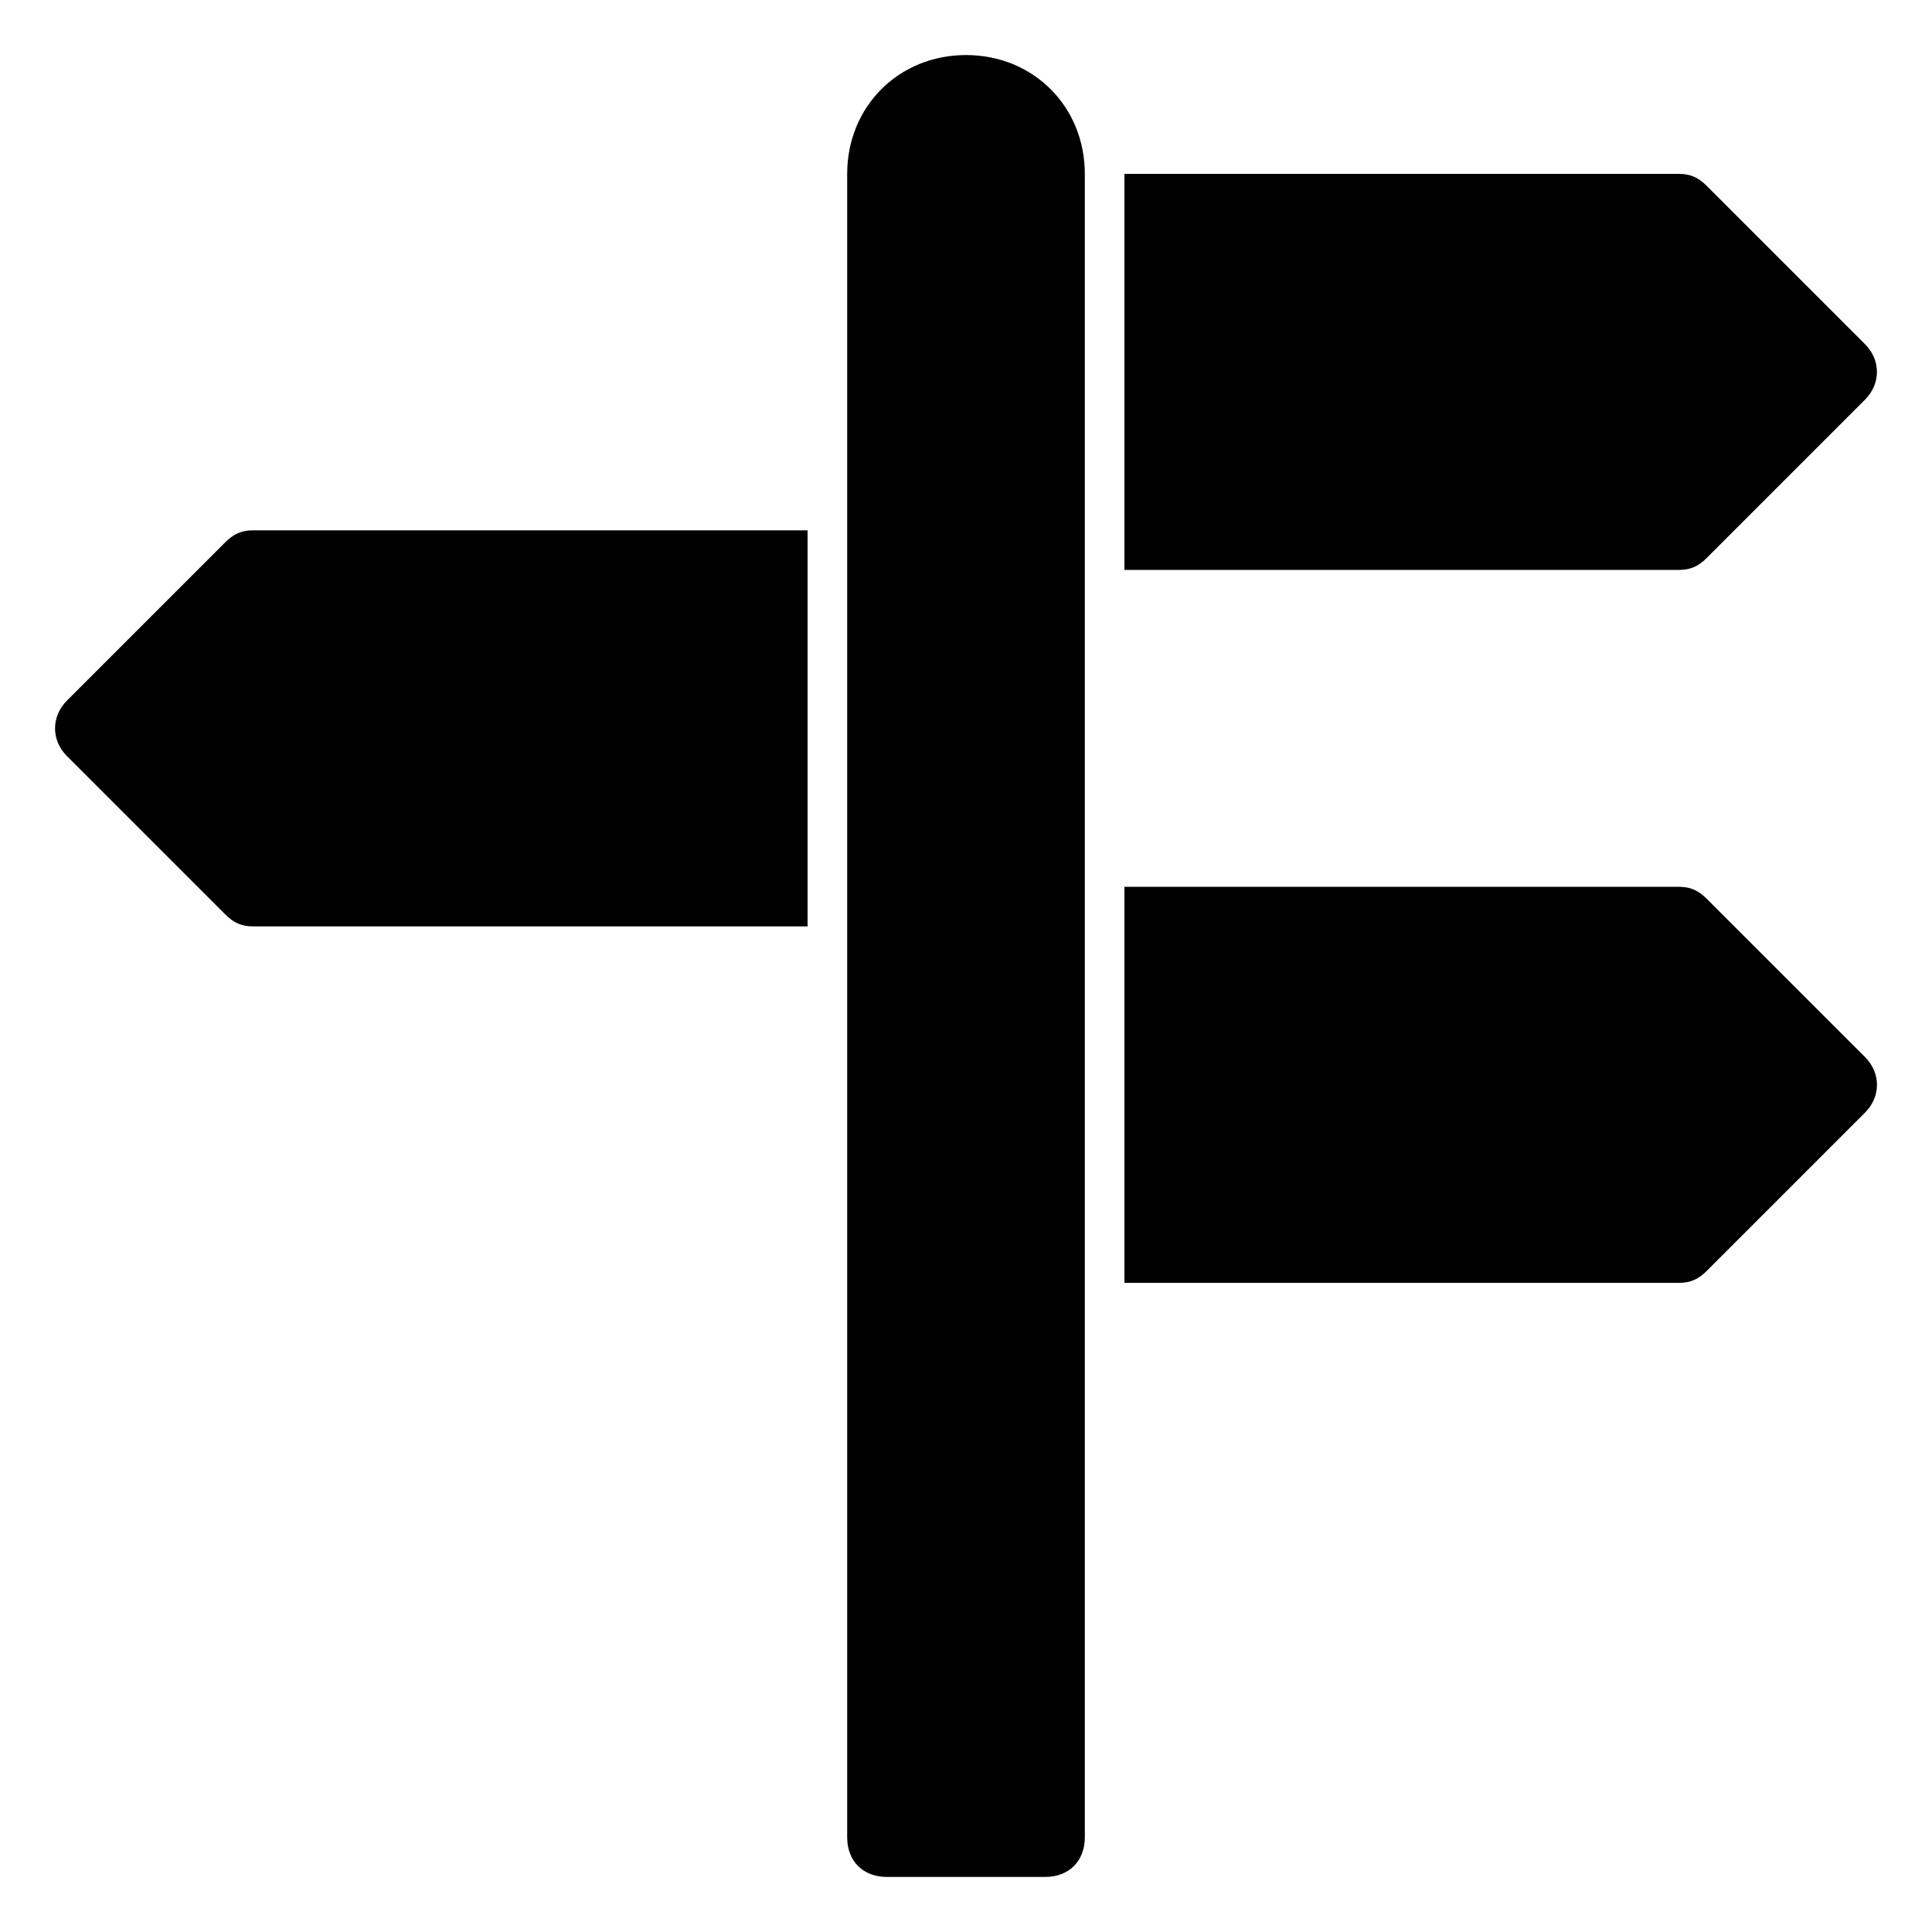 <?xml version="1.0" encoding="UTF-8"?>
<!-- Uploaded to: SVG Repo, www.svgrepo.com, Generator: SVG Repo Mixer Tools -->
<svg fill="#000000" width="800px" height="800px" version="1.1" viewBox="144 144 512 512" xmlns="http://www.w3.org/2000/svg">
 <g>
  <path d="m400 158.59c-17.844 0-31.488 13.645-31.488 31.488v440.83c0 6.297 4.199 10.496 10.496 10.496h41.984c6.297 0 10.496-4.199 10.496-10.496v-440.83c0-17.844-13.648-31.488-31.488-31.488z"/>
  <path d="m203.72 287.69-41.984 41.984c-4.199 4.199-4.199 10.496 0 14.695l41.984 41.984c2.098 2.098 4.199 3.148 7.348 3.148h146.95v-104.96h-146.95c-3.148 0-5.25 1.047-7.348 3.148z"/>
  <path d="m596.27 291.89 41.984-41.984c4.199-4.199 4.199-10.496 0-14.695l-41.984-41.984c-2.098-2.098-4.199-3.148-7.348-3.148h-146.94v104.96h146.95c3.144 0 5.246-1.051 7.344-3.148z"/>
  <path d="m596.27 382.16c-2.098-2.102-4.199-3.148-7.348-3.148h-146.94v104.96h146.95c3.148 0 5.246-1.051 7.348-3.148l41.984-41.984c4.199-4.199 4.199-10.496 0-14.695z"/>
 </g>
</svg>